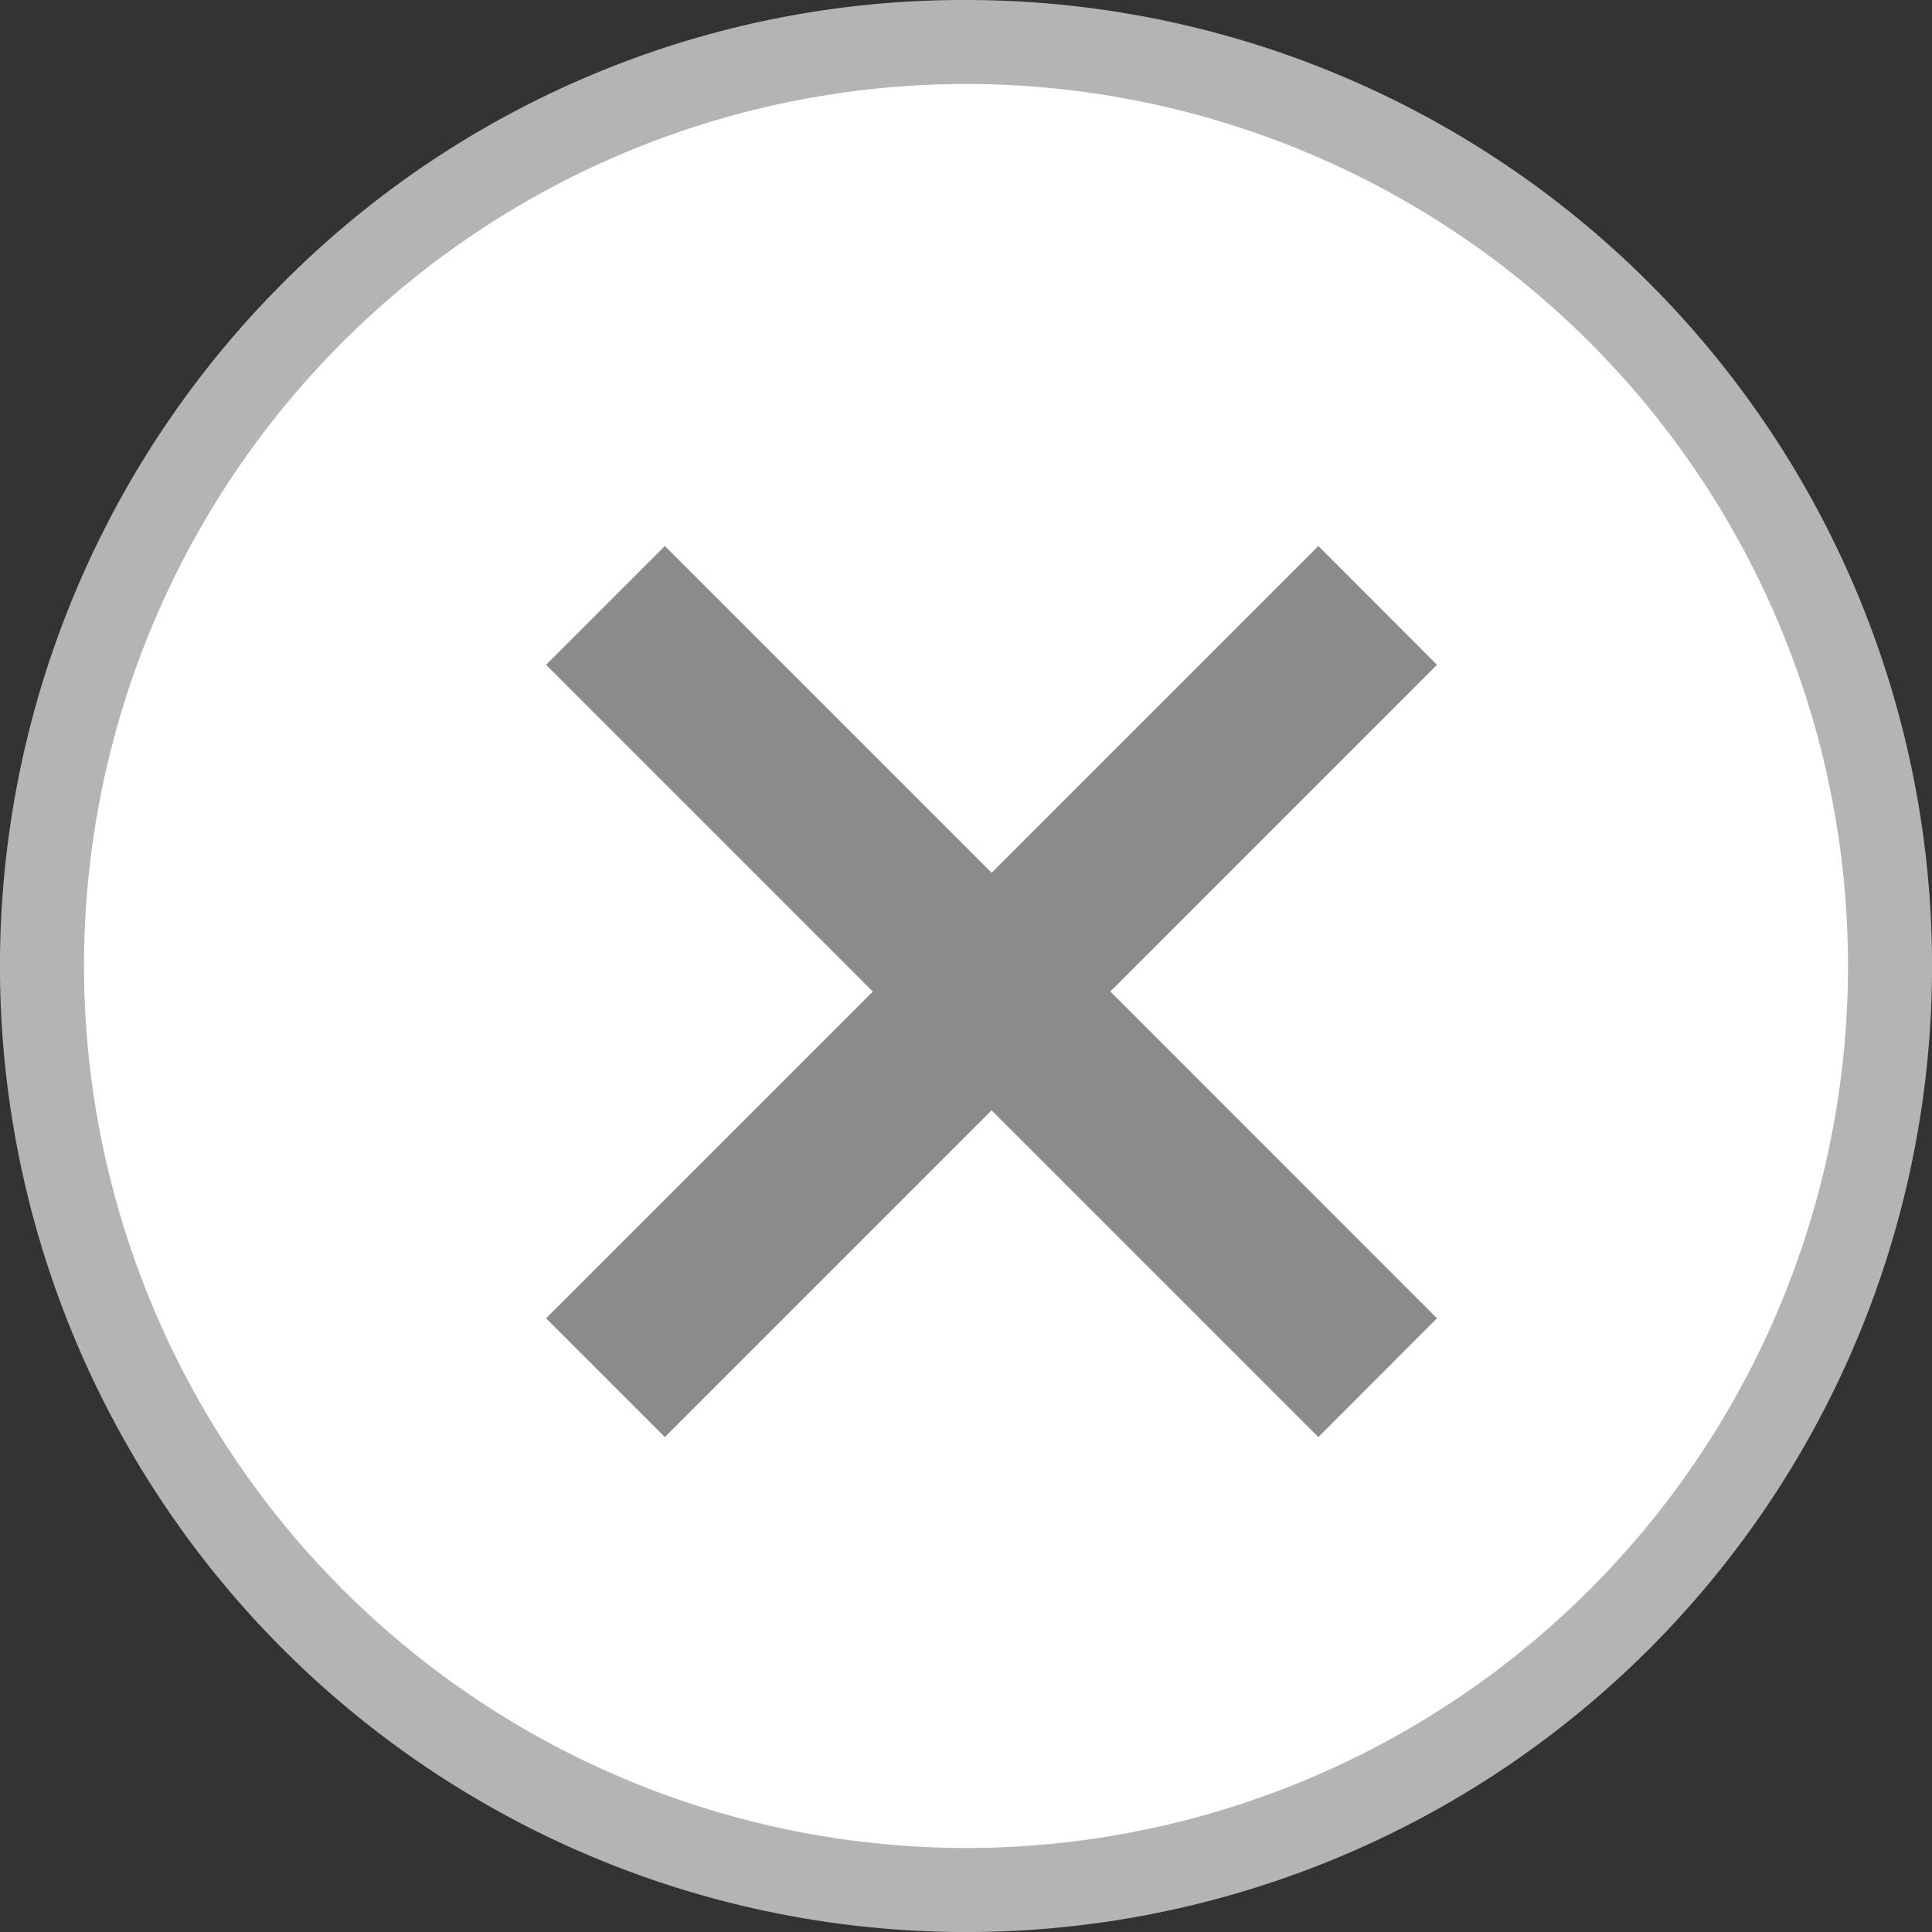 <svg xmlns="http://www.w3.org/2000/svg" width="23" height="23"><rect width="100%" height="100%" fill="#333333" stroke="none"/><g transform="translate(-317.5 -1127.5)"><circle cx="11" cy="11" r="11" transform="translate(318 1128)" fill="#fff"/><path d="M329 1127.5a11.5 11.5 0 0 1 8.132 19.632 11.5 11.5 0 1 1-16.264-16.264A11.425 11.425 0 0 1 329 1127.5Zm0 22a10.5 10.5 0 1 0-10.5-10.5 10.512 10.512 0 0 0 10.5 10.5Z" fill="#b4b4b4"/><path d="m329.305 1140.718-3.89 3.89-1.414-1.414 3.89-3.89-3.89-3.89 1.414-1.414 3.89 3.89 3.89-3.89 1.412 1.414-3.889 3.89 3.889 3.89-1.412 1.414Z" fill="#8c8b8b"/></g></svg>